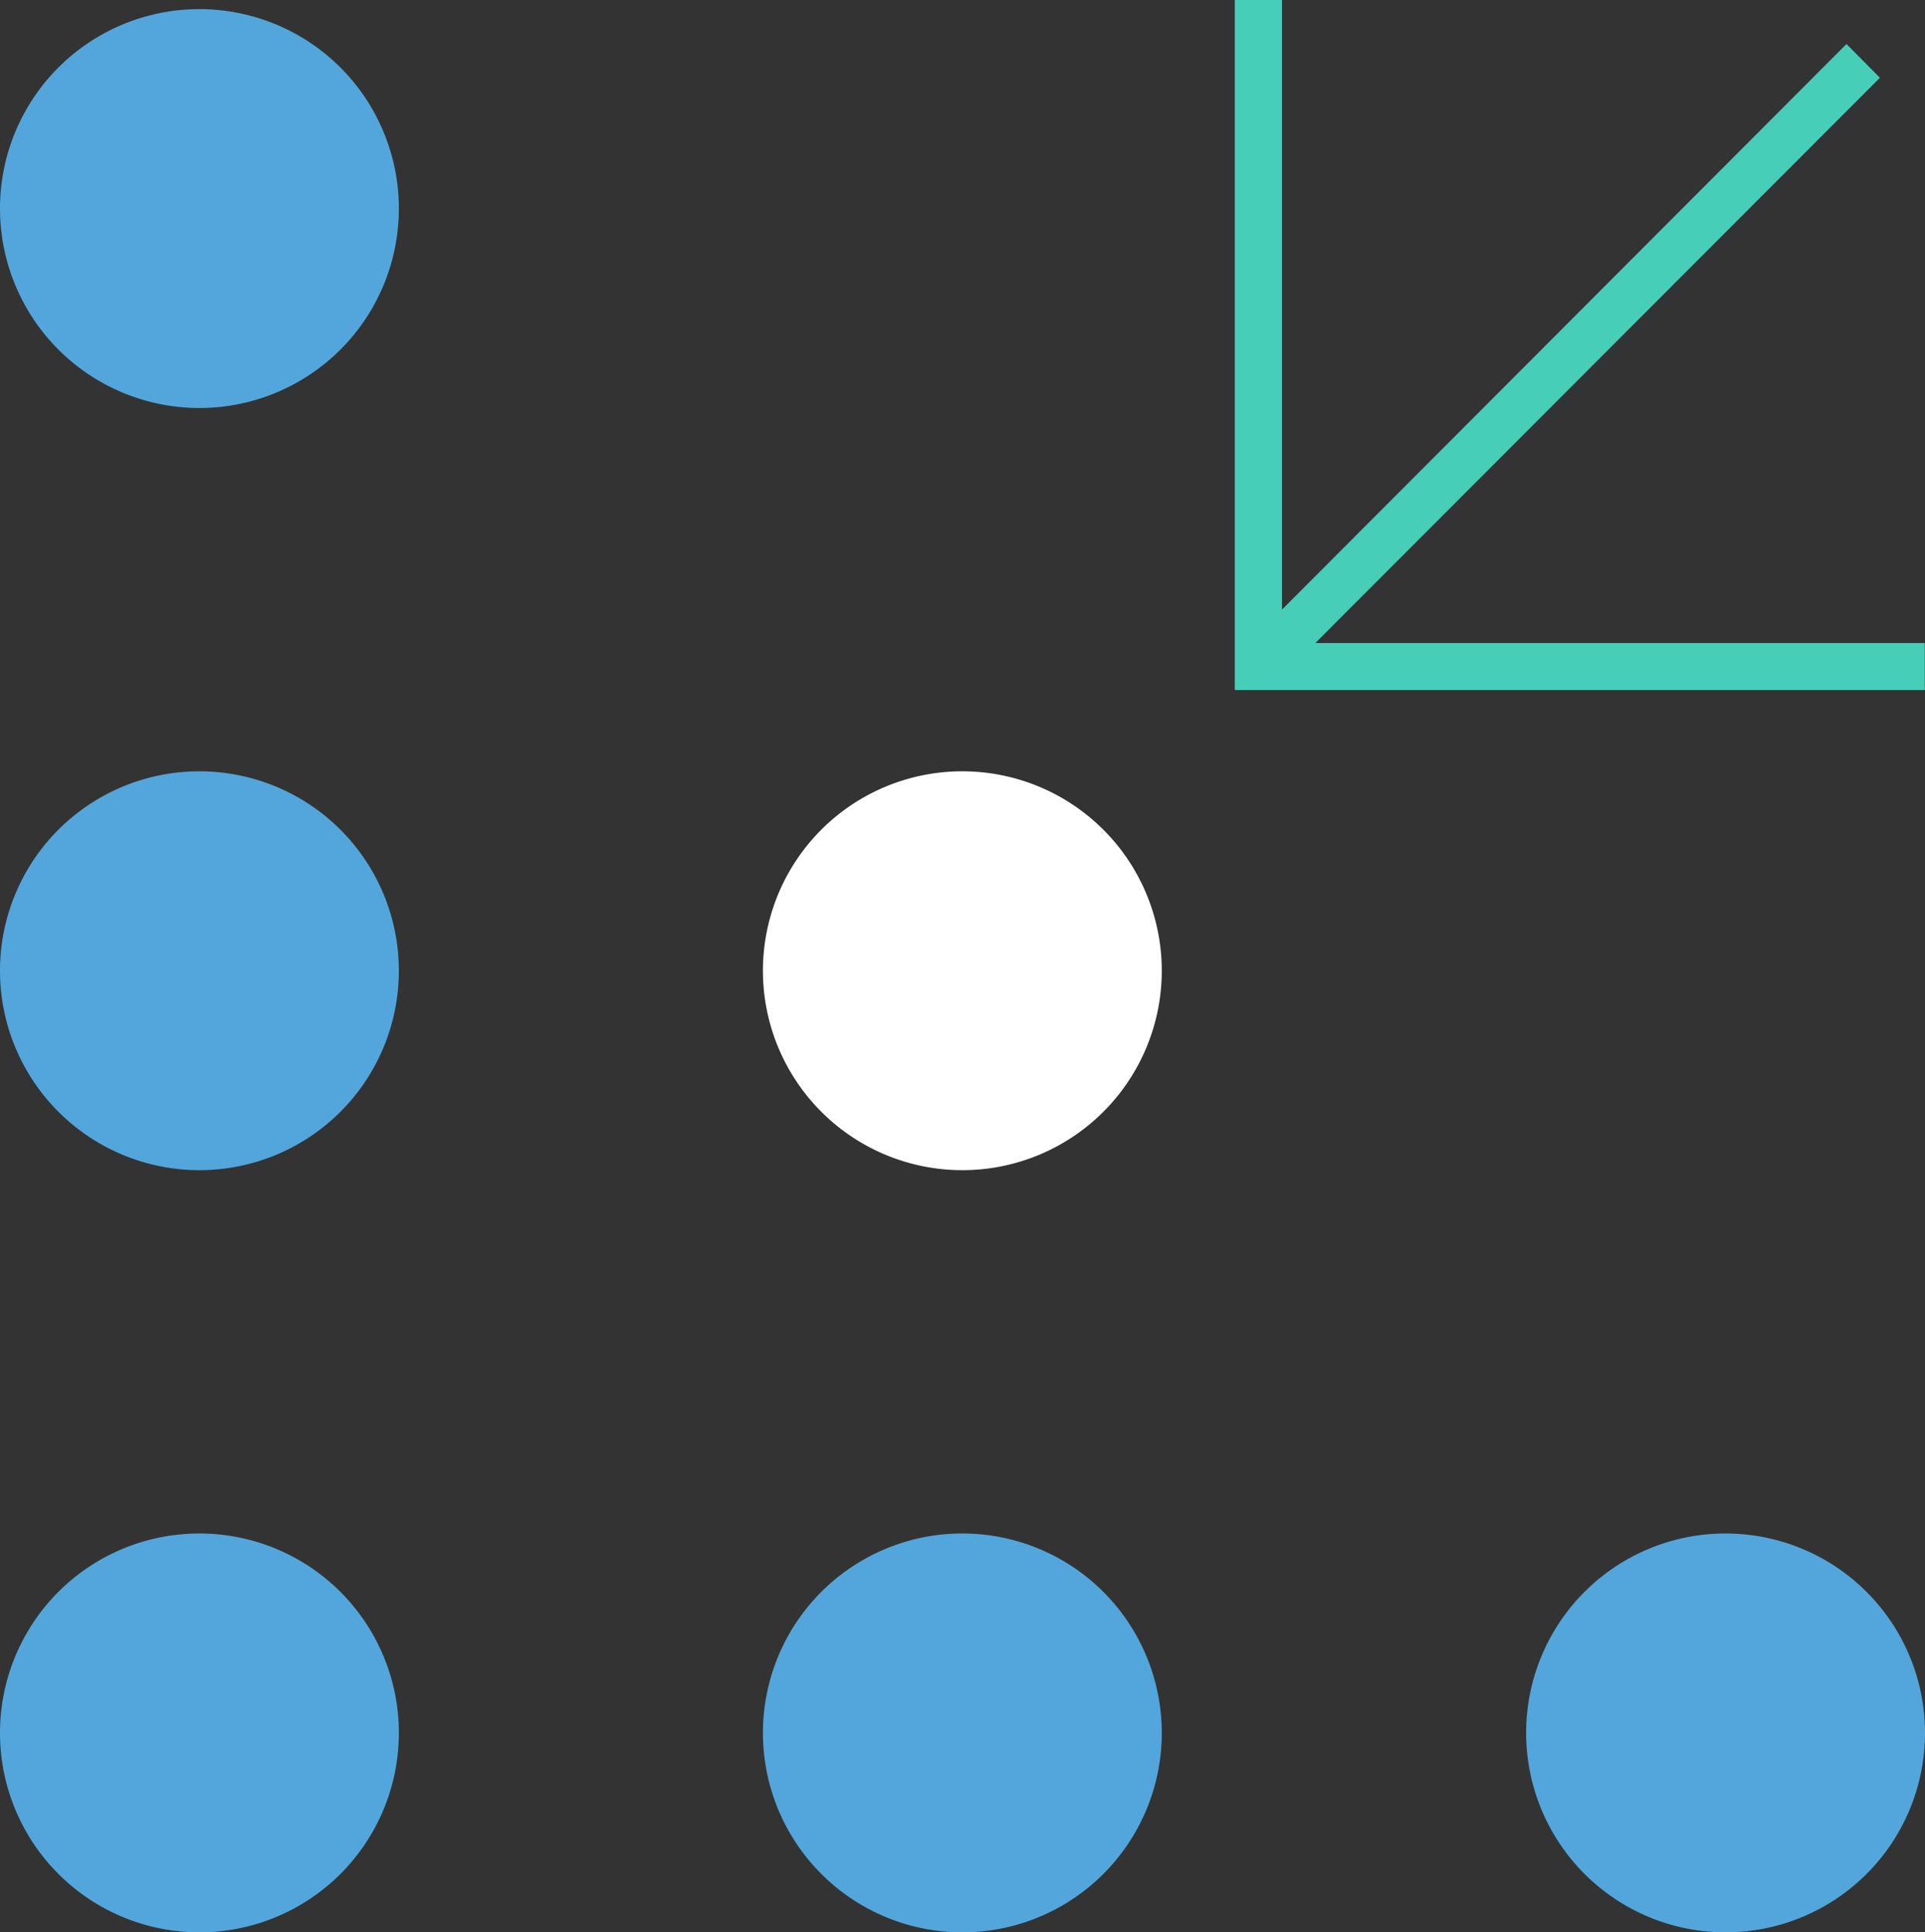 <?xml version="1.0" encoding="UTF-8"?>
<svg xmlns="http://www.w3.org/2000/svg" xmlns:xlink="http://www.w3.org/1999/xlink" width="19.807" height="19.881" viewBox="0 0 19.807 19.881">
  <rect x="0" y="0" width="19.807" height="19.881" fill="#333333" stroke="none"/>
  <defs>
    <clipPath id="clip-path">
      <rect id="Rectangle_2090" data-name="Rectangle 2090" width="19.807" height="19.881" fill="none"></rect>
    </clipPath>
  </defs>
  <g id="Group_4549" data-name="Group 4549" transform="translate(0 0)">
    <g id="Group_4546" data-name="Group 4546" transform="translate(0 0)" clip-path="url(#clip-path)">
      <path id="Path_2606" data-name="Path 2606" d="M2.052.211A2.052,2.052,0,1,1,0,2.263,2.051,2.051,0,0,1,2.052.211h0" transform="translate(0 -0.117)" fill="#52a6db"></path>
      <path id="Path_2607" data-name="Path 2607" d="M2.052,17.792A2.052,2.052,0,1,1,0,19.844a2.051,2.051,0,0,1,2.052-2.052Z" transform="translate(0 -9.856)" fill="#52a6db"></path>
      <path id="Path_2608" data-name="Path 2608" d="M2.052,35.373A2.052,2.052,0,1,1,0,37.425a2.051,2.051,0,0,1,2.052-2.052Z" transform="translate(0 -19.595)" fill="#52a6db"></path>
      <path id="Path_2609" data-name="Path 2609" d="M19.652,17.792A2.052,2.052,0,1,1,17.6,19.844a2.051,2.051,0,0,1,2.052-2.052Z" transform="translate(-9.75 -9.856)" fill="#fff"></path>
      <path id="Path_2610" data-name="Path 2610" d="M19.652,35.373A2.052,2.052,0,1,1,17.6,37.425a2.051,2.051,0,0,1,2.052-2.052Z" transform="translate(-9.75 -19.595)" fill="#52a6db"></path>
      <path id="Path_2611" data-name="Path 2611" d="M37.258,35.373a2.052,2.052,0,1,1-2.052,2.052,2.051,2.051,0,0,1,2.052-2.052Z" transform="translate(-19.503 -19.595)" fill="#52a6db"></path>
      <path id="Path_2612" data-name="Path 2612" d="M29.313,6.616,35.122.8,34.778.453,28.97,6.272V0h-.486V7.1h7.1V6.616Z" transform="translate(-15.779 0)" fill="#47ceb9"></path>
    </g>
  </g>
</svg>
